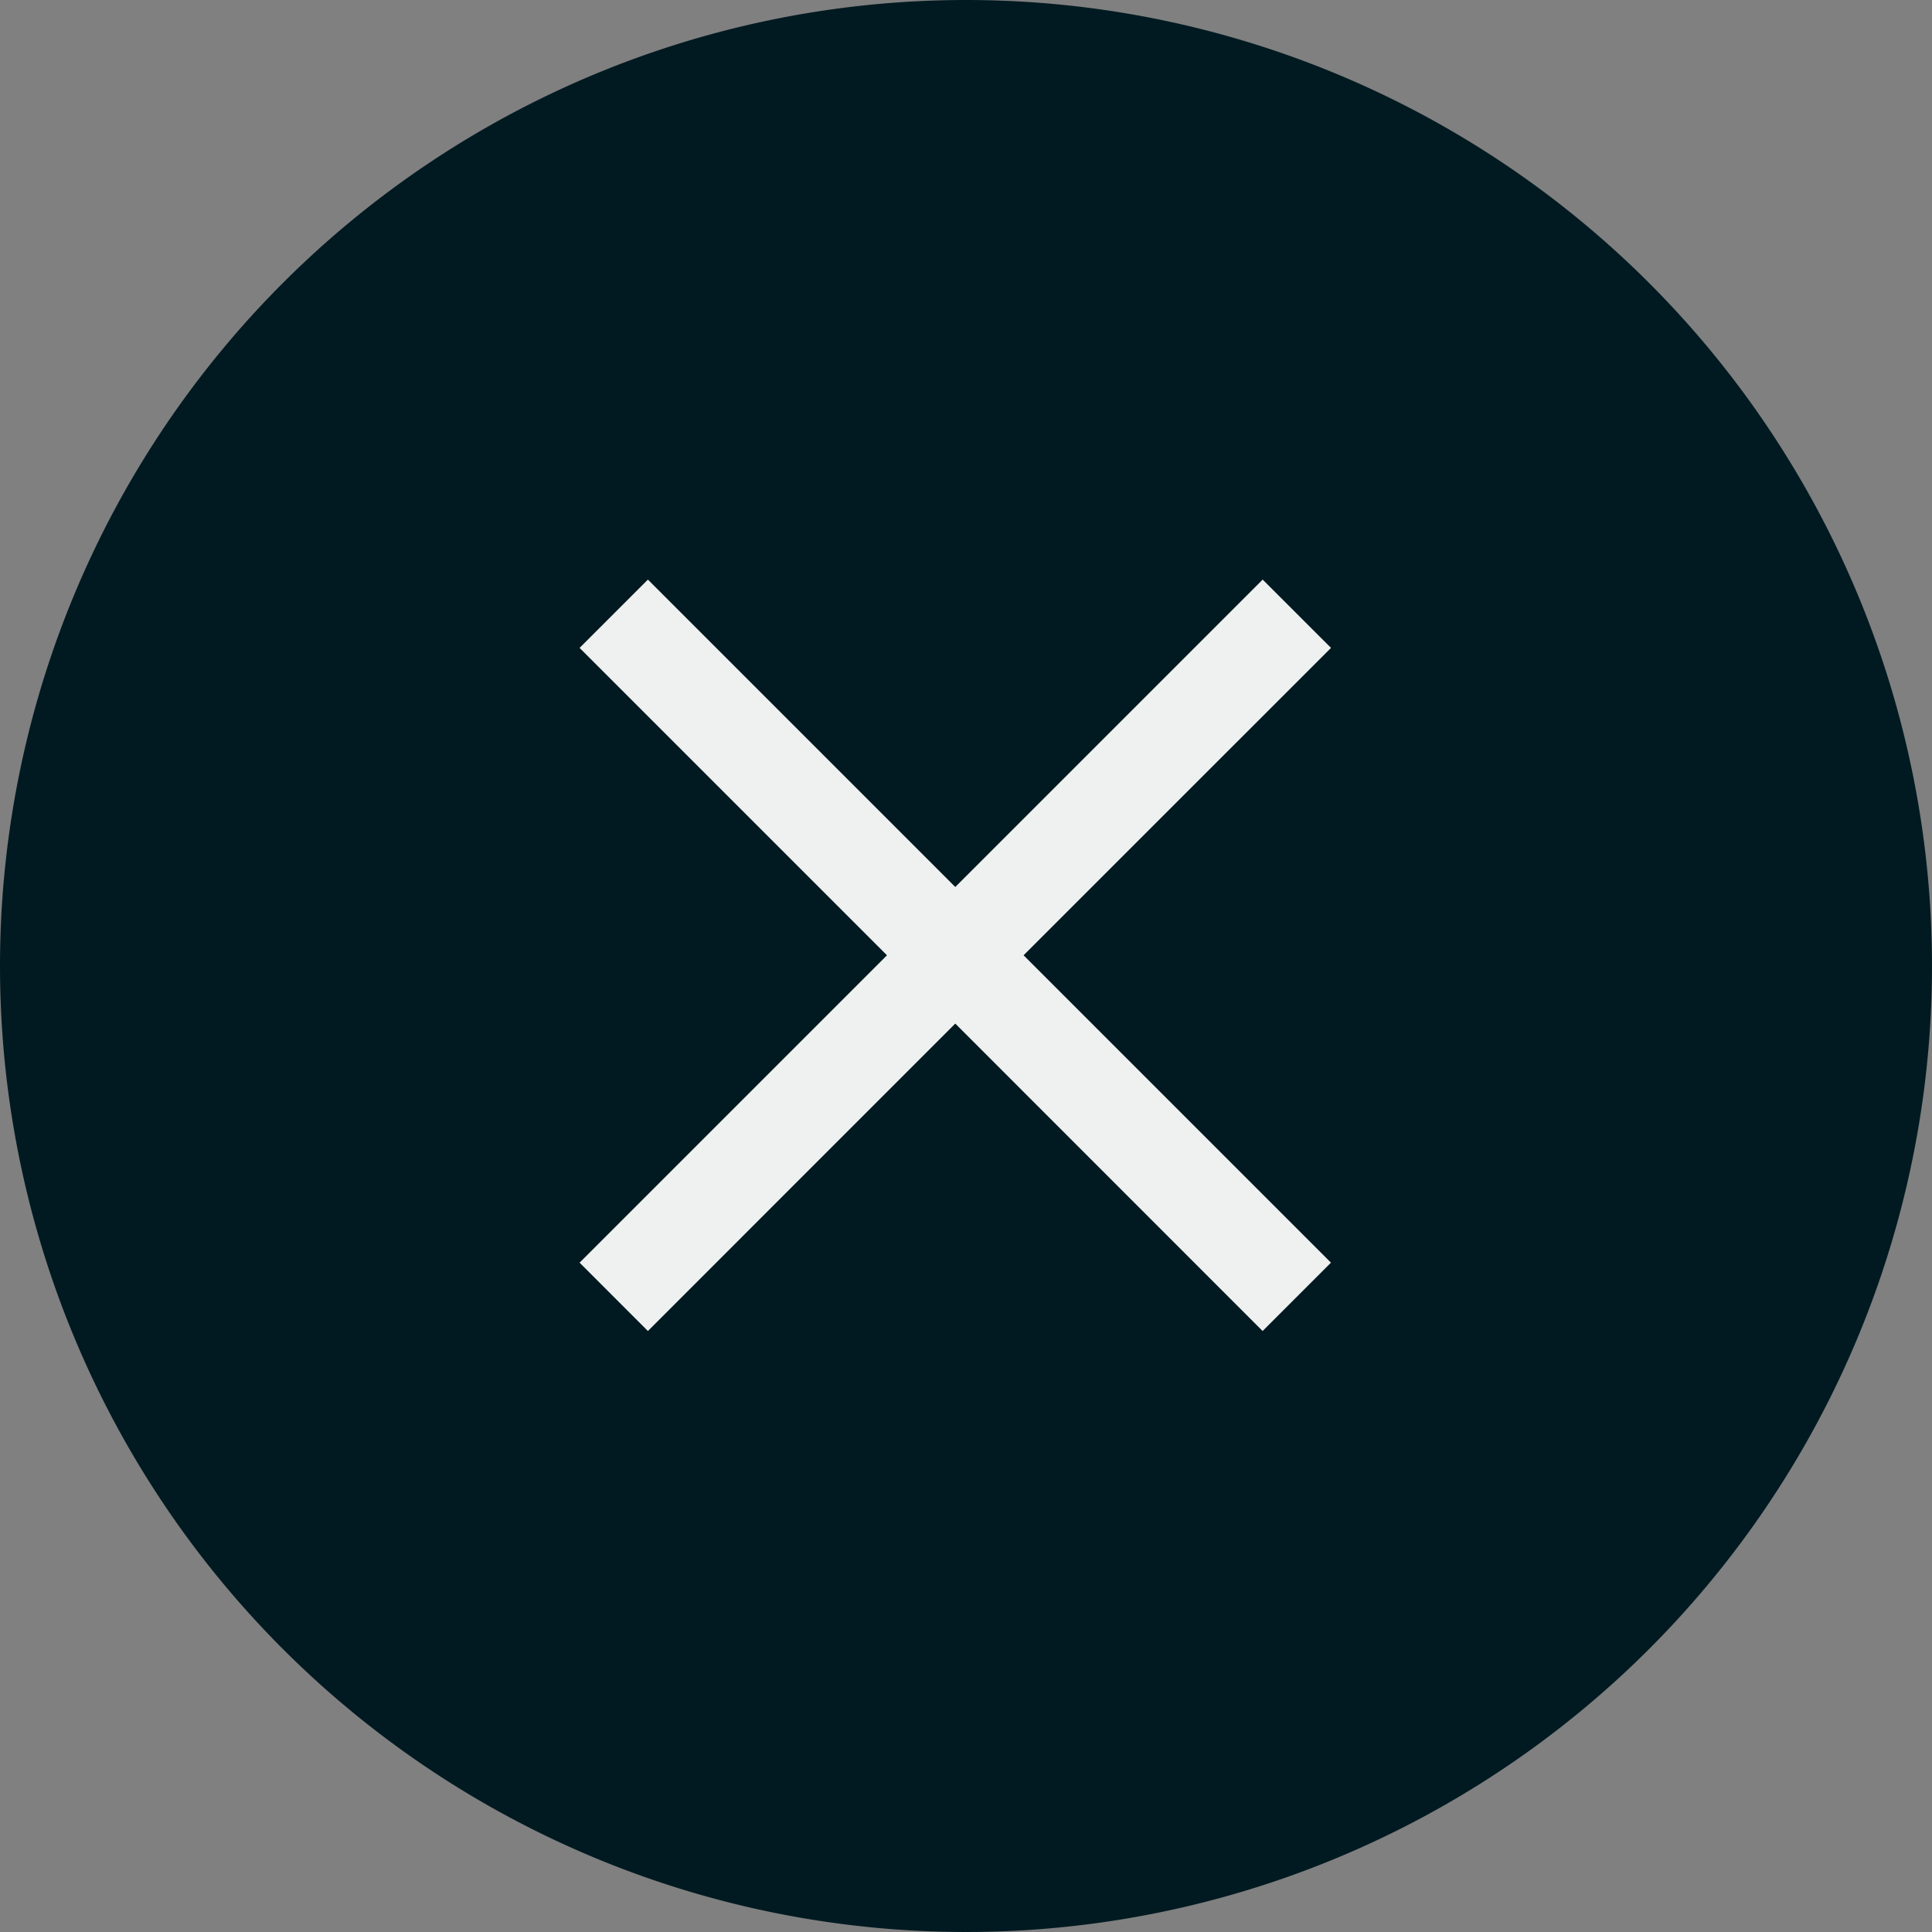 <svg xmlns="http://www.w3.org/2000/svg" width="40" height="40" viewBox="0 0 40 40">
  <rect x="0" y="0" width="40" height="40" fill="#808080" stroke="none"/>
  <g id="No" opacity="0.99">
    <path id="Path_228" data-name="Path 228" d="M20,0A20,20,0,1,1,0,20,20,20,0,0,1,20,0Z" fill="#001920"/>
    <g id="Symbol_85_1" data-name="Symbol 85 – 1" transform="translate(-1052 -298)">
      <path id="Union_3" data-name="Union 3" d="M7.778,9.192,1.414,15.557,0,14.142,6.364,7.778,0,1.414,1.414,0,7.778,6.364,14.142,0l1.415,1.414L9.192,7.778l6.364,6.364-1.415,1.415Z" transform="translate(1064 310)" fill="#f0f2f2"/>
    </g>
  </g>
</svg>
